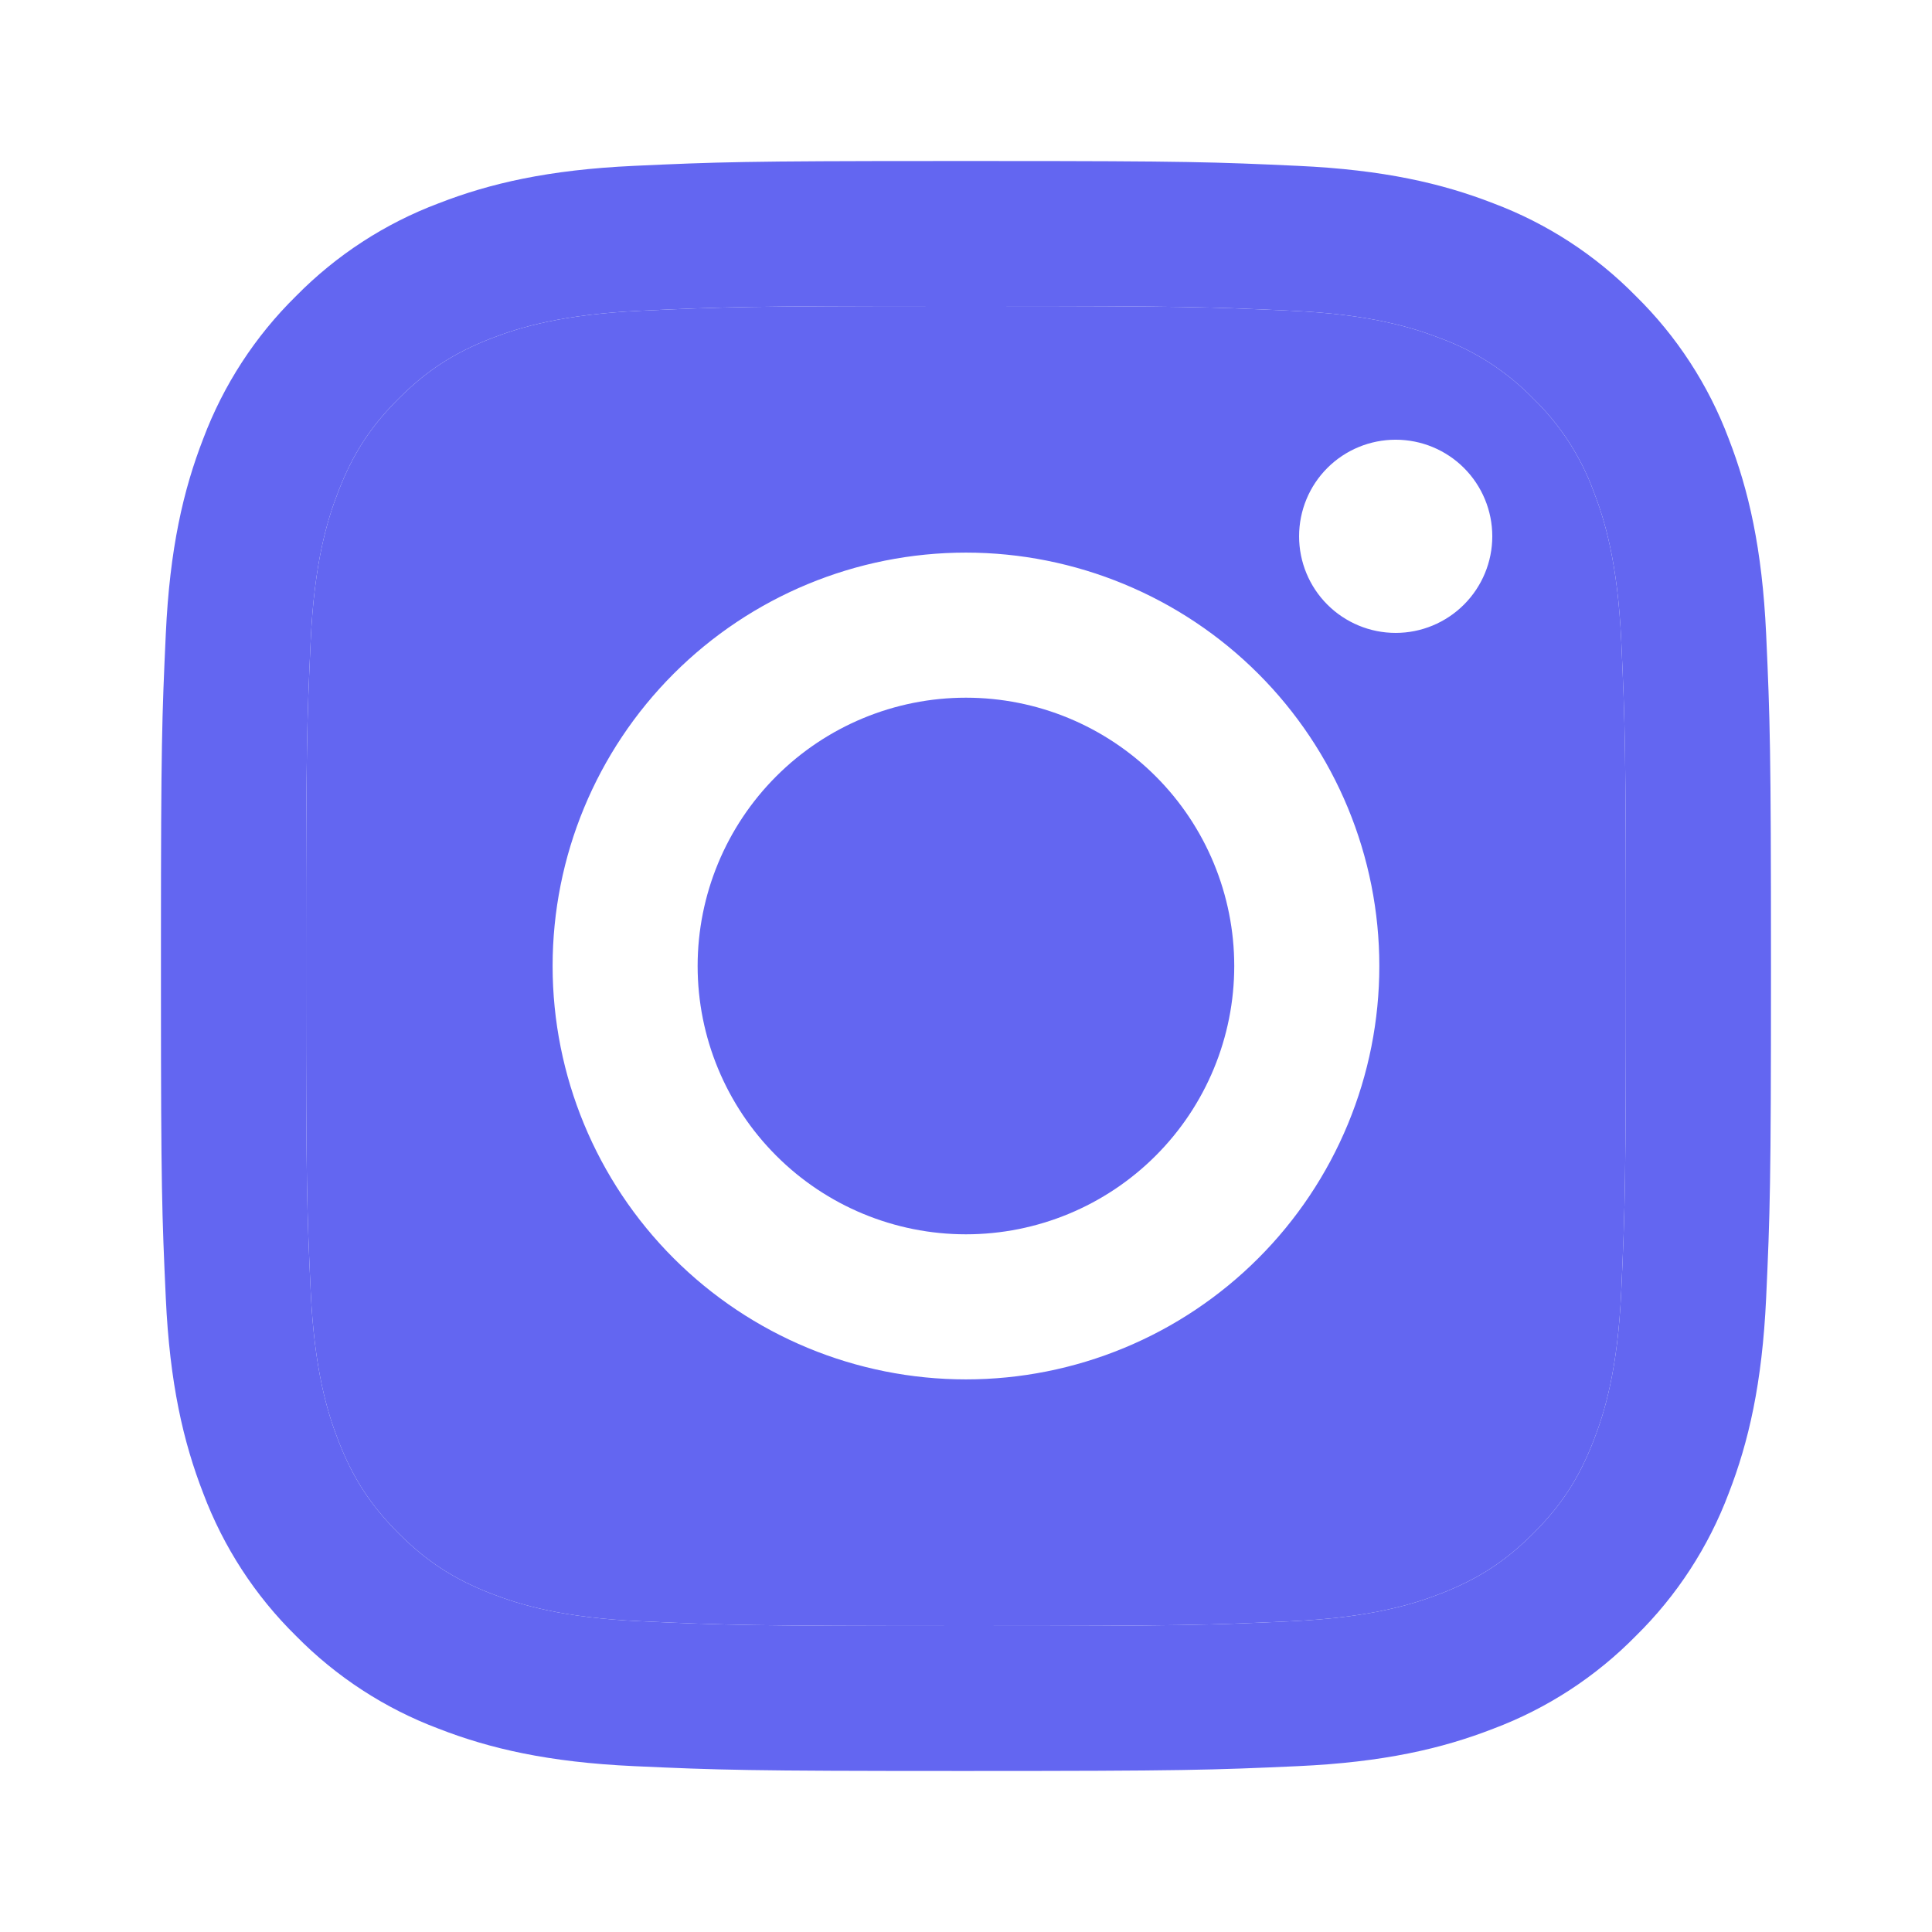 <svg width="32" height="32" viewBox="0 0 32 32" fill="none" xmlns="http://www.w3.org/2000/svg">
<g id="Footers/Social icon">
<g id="Icon">
<path fill-rule="evenodd" clip-rule="evenodd" d="M16.311 5.069H15.687C12.413 5.069 11.975 5.084 10.611 5.147C9.311 5.207 8.606 5.423 8.135 5.605C7.513 5.848 7.069 6.136 6.602 6.603C6.135 7.069 5.847 7.513 5.605 8.136C5.422 8.607 5.205 9.312 5.146 10.612C5.083 11.976 5.069 12.413 5.069 15.688V16.312C5.069 19.587 5.083 20.024 5.146 21.388C5.206 22.688 5.422 23.393 5.605 23.864C5.847 24.485 6.137 24.931 6.602 25.397C7.069 25.864 7.513 26.152 8.135 26.395C8.606 26.577 9.311 26.795 10.611 26.853C12.017 26.917 12.438 26.931 15.999 26.931H16.106C19.569 26.931 19.995 26.917 21.386 26.853C22.687 26.793 23.393 26.577 23.863 26.395C24.485 26.152 24.93 25.864 25.397 25.397C25.863 24.931 26.151 24.487 26.394 23.864C26.577 23.393 26.794 22.688 26.853 21.388C26.917 19.981 26.93 19.561 26.93 16V15.893C26.93 12.431 26.917 12.004 26.853 10.613C26.793 9.312 26.577 8.607 26.394 8.136C26.18 7.557 25.84 7.033 25.397 6.603C24.966 6.16 24.443 5.819 23.863 5.605C23.393 5.423 22.687 5.205 21.387 5.147C20.023 5.084 19.586 5.069 16.311 5.069ZM18.619 9.675C17.789 9.331 16.898 9.153 15.999 9.153C14.184 9.153 12.442 9.875 11.158 11.159C9.874 12.443 9.153 14.184 9.153 16C9.153 17.816 9.874 19.557 11.158 20.841C12.442 22.125 14.184 22.847 15.999 22.847C16.898 22.847 17.789 22.67 18.619 22.326C19.45 21.982 20.205 21.477 20.841 20.841C21.476 20.206 21.981 19.451 22.325 18.62C22.669 17.79 22.846 16.899 22.846 16C22.846 15.101 22.669 14.211 22.325 13.38C21.981 12.549 21.476 11.794 20.841 11.159C20.205 10.523 19.45 10.019 18.619 9.675ZM24.248 7.751C23.948 7.451 23.541 7.283 23.117 7.283C22.692 7.283 22.285 7.451 21.985 7.751C21.685 8.051 21.517 8.458 21.517 8.883C21.517 9.307 21.685 9.714 21.985 10.014C22.285 10.314 22.692 10.483 23.117 10.483C23.541 10.483 23.948 10.314 24.248 10.014C24.548 9.714 24.717 9.307 24.717 8.883C24.717 8.458 24.548 8.051 24.248 7.751Z" fill="#6366F1"/>
<path d="M15.999 11.556C14.821 11.556 13.69 12.024 12.857 12.858C12.024 13.691 11.555 14.822 11.555 16C11.555 17.179 12.024 18.309 12.857 19.142C13.69 19.976 14.821 20.444 15.999 20.444C17.178 20.444 18.308 19.976 19.142 19.142C19.975 18.309 20.443 17.179 20.443 16C20.443 14.822 19.975 13.691 19.142 12.858C18.308 12.024 17.178 11.556 15.999 11.556Z" fill="#6366F1"/>
<path fill-rule="evenodd" clip-rule="evenodd" d="M16.419 2.667C19.659 2.667 20.131 2.684 21.497 2.747C22.915 2.812 23.885 3.037 24.733 3.367C25.623 3.701 26.429 4.226 27.095 4.904C27.773 5.57 28.298 6.377 28.633 7.267C28.962 8.115 29.187 9.084 29.253 10.503C29.317 11.925 29.333 12.379 29.333 16V16.107C29.333 19.631 29.317 20.089 29.253 21.497C29.187 22.916 28.962 23.885 28.633 24.733C28.298 25.623 27.773 26.43 27.095 27.096C26.429 27.774 25.623 28.299 24.733 28.633C23.885 28.963 22.915 29.188 21.497 29.253C20.074 29.317 19.621 29.333 15.999 29.333H15.893C12.369 29.333 11.91 29.317 10.502 29.253C9.083 29.188 8.114 28.963 7.266 28.633C6.376 28.299 5.57 27.774 4.903 27.096C4.225 26.43 3.701 25.623 3.366 24.733C3.037 23.885 2.811 22.916 2.746 21.497C2.683 20.132 2.666 19.659 2.666 16.42V15.58C2.666 12.34 2.683 11.868 2.746 10.503C2.811 9.084 3.037 8.115 3.366 7.267C3.701 6.377 4.225 5.57 4.903 4.904C5.57 4.226 6.376 3.701 7.266 3.367C8.114 3.037 9.083 2.812 10.502 2.747C11.867 2.684 12.341 2.667 15.579 2.667H16.419ZM16.311 5.069H15.687C12.413 5.069 11.975 5.084 10.611 5.147C9.311 5.207 8.606 5.423 8.135 5.605C7.513 5.848 7.069 6.136 6.602 6.603C6.135 7.069 5.847 7.513 5.605 8.136C5.422 8.607 5.205 9.312 5.146 10.612C5.083 11.976 5.069 12.413 5.069 15.688V16.312C5.069 19.587 5.083 20.024 5.146 21.388C5.206 22.688 5.422 23.393 5.605 23.864C5.847 24.485 6.137 24.931 6.602 25.397C7.069 25.864 7.513 26.152 8.135 26.395C8.606 26.577 9.311 26.795 10.611 26.853C12.017 26.917 12.438 26.931 15.999 26.931H16.106C19.569 26.931 19.995 26.917 21.386 26.853C22.687 26.793 23.393 26.577 23.863 26.395C24.485 26.152 24.93 25.864 25.397 25.397C25.863 24.931 26.151 24.487 26.394 23.864C26.577 23.393 26.794 22.688 26.853 21.388C26.917 19.981 26.93 19.561 26.93 16V15.893C26.93 12.431 26.917 12.004 26.853 10.613C26.793 9.312 26.577 8.607 26.394 8.136C26.18 7.557 25.84 7.033 25.397 6.603C24.966 6.16 24.443 5.819 23.863 5.605C23.393 5.423 22.687 5.205 21.387 5.147C20.023 5.084 19.586 5.069 16.311 5.069Z" fill="#6366F1"/>
</g>
</g>
</svg>
